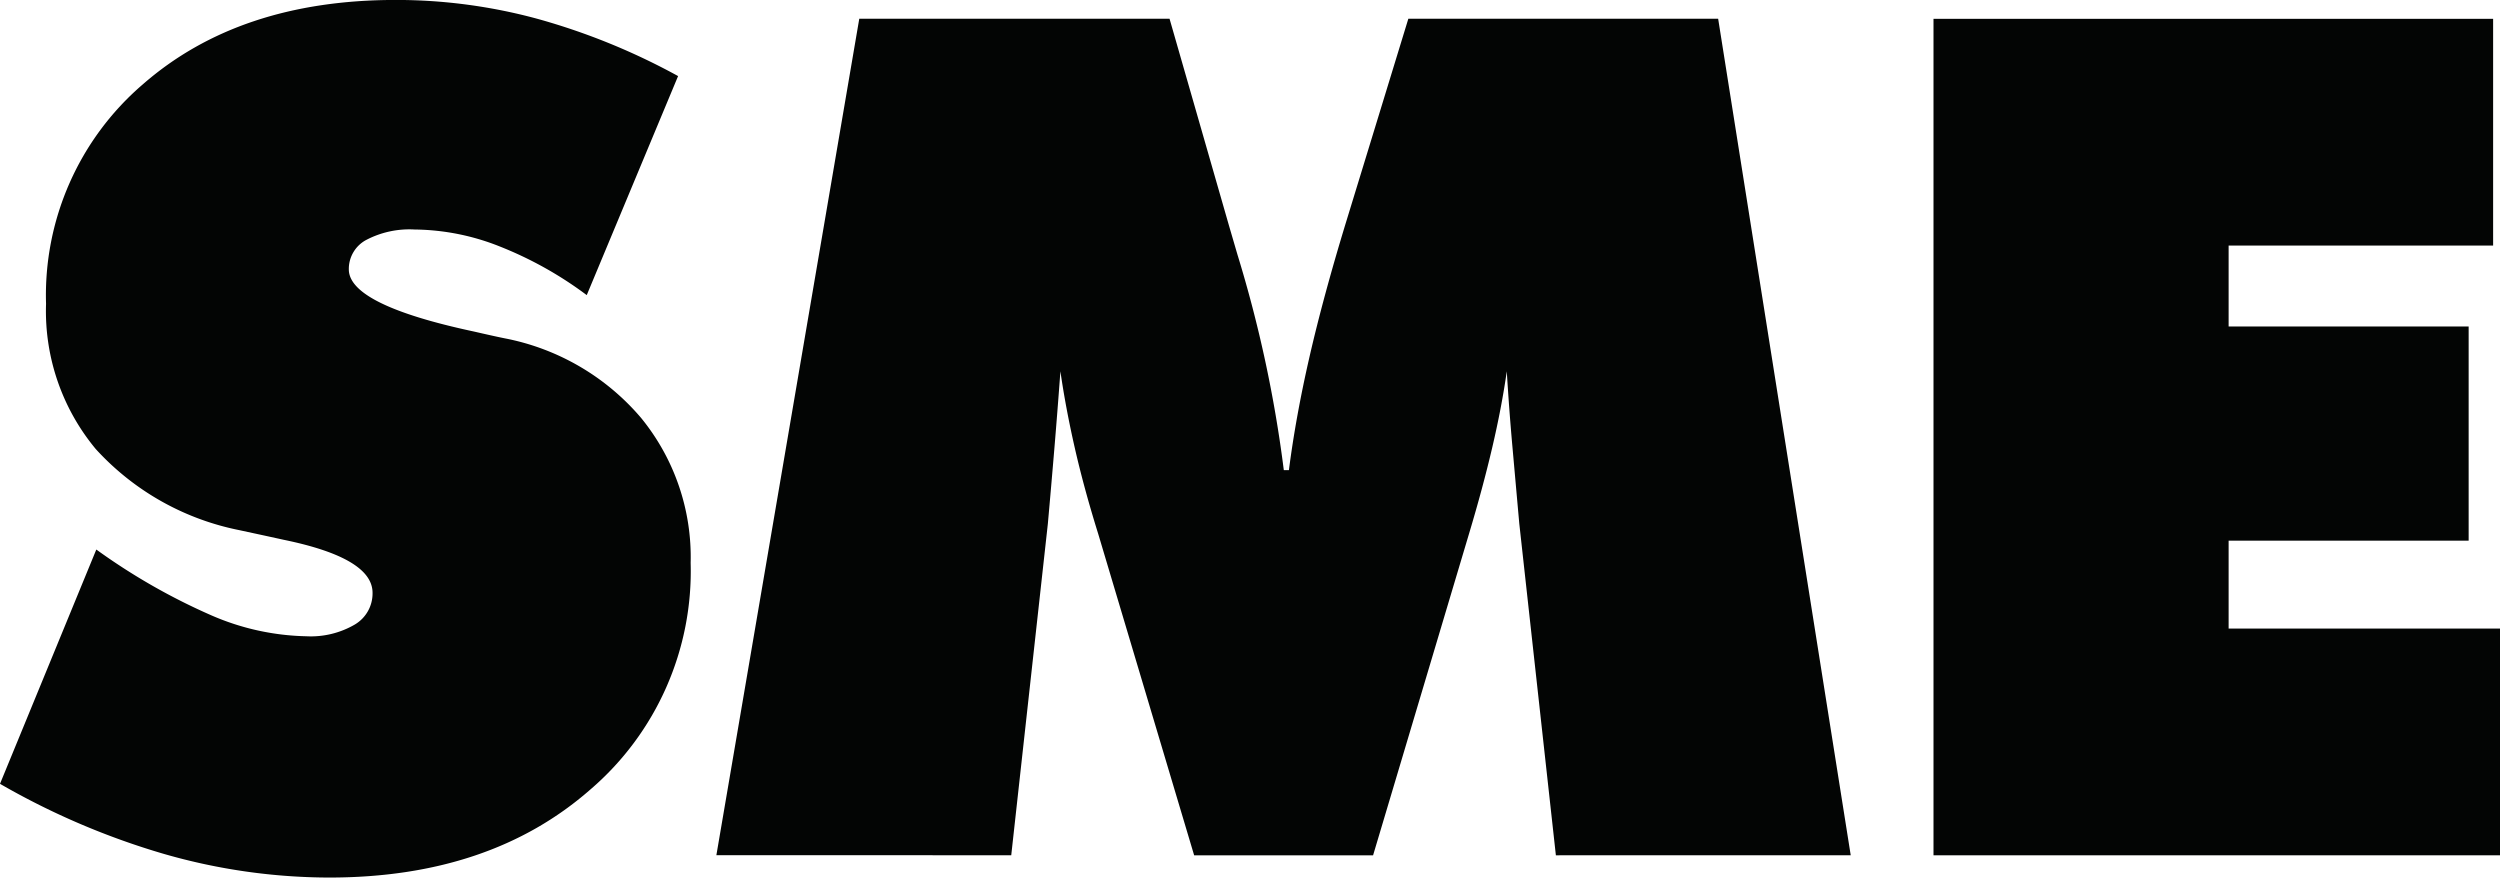 <svg xmlns="http://www.w3.org/2000/svg" width="146.858" height="51.554" viewBox="0 0 146.858 51.554"><g transform="translate(-50.587 -41.175)"><path d="M50.587,87.219l5.658-13.763a36.5,36.5,0,0,0,6.769,3.871,14.673,14.673,0,0,0,5.56,1.224,5.127,5.127,0,0,0,2.856-.689A2.121,2.121,0,0,0,72.472,76q0-2.043-5.214-3.115c-1.121-.247-2-.435-2.624-.57a15.515,15.515,0,0,1-8.424-4.765,12.677,12.677,0,0,1-2.918-8.525,16.322,16.322,0,0,1,5.673-12.885q5.672-4.968,14.872-4.968a31.633,31.633,0,0,1,8.324,1.11,38.554,38.554,0,0,1,8.259,3.362L85.054,58.511a22.074,22.074,0,0,0-5.124-2.864,13.824,13.824,0,0,0-4.989-.99,5.465,5.465,0,0,0-2.856.621A1.929,1.929,0,0,0,71.078,57q0,2.08,7.362,3.653c.784.18,1.388.315,1.815.4a14,14,0,0,1,7.985,4.664,12.923,12.923,0,0,1,2.918,8.522,16.9,16.9,0,0,1-5.895,13.318q-5.894,5.168-15.332,5.168a35.241,35.241,0,0,1-9.672-1.376A43.88,43.88,0,0,1,50.587,87.219Z" fill="#030504"/><path d="M144.028,91.472,141.88,72c-.135-1.5-.267-2.991-.4-4.478s-.246-2.982-.336-4.481q-.3,2.114-.855,4.481t-1.36,5.051l-5.639,18.9H122.779l-5.641-18.9q-.837-2.686-1.375-5.051t-.84-4.481q-.167,2.282-.352,4.5T114.185,72l-2.15,19.468H94.713l8.394-49.137h18.227l3.491,12.15q.167.571.5,1.711a74.911,74.911,0,0,1,2.721,12.655h.3q.4-3.123,1.207-6.646t2.149-7.921l3.659-11.949h18.2l7.787,49.137Z" transform="translate(-2.044 -0.054)" fill="#030504"/><path d="M169.685,91.472V42.335h32.874V55.654H187.021v4.754h14.1V72.989h-14.1v5.164h15.942V91.472Z" transform="translate(-5.518 -0.054)" fill="#030504"/></g></svg>